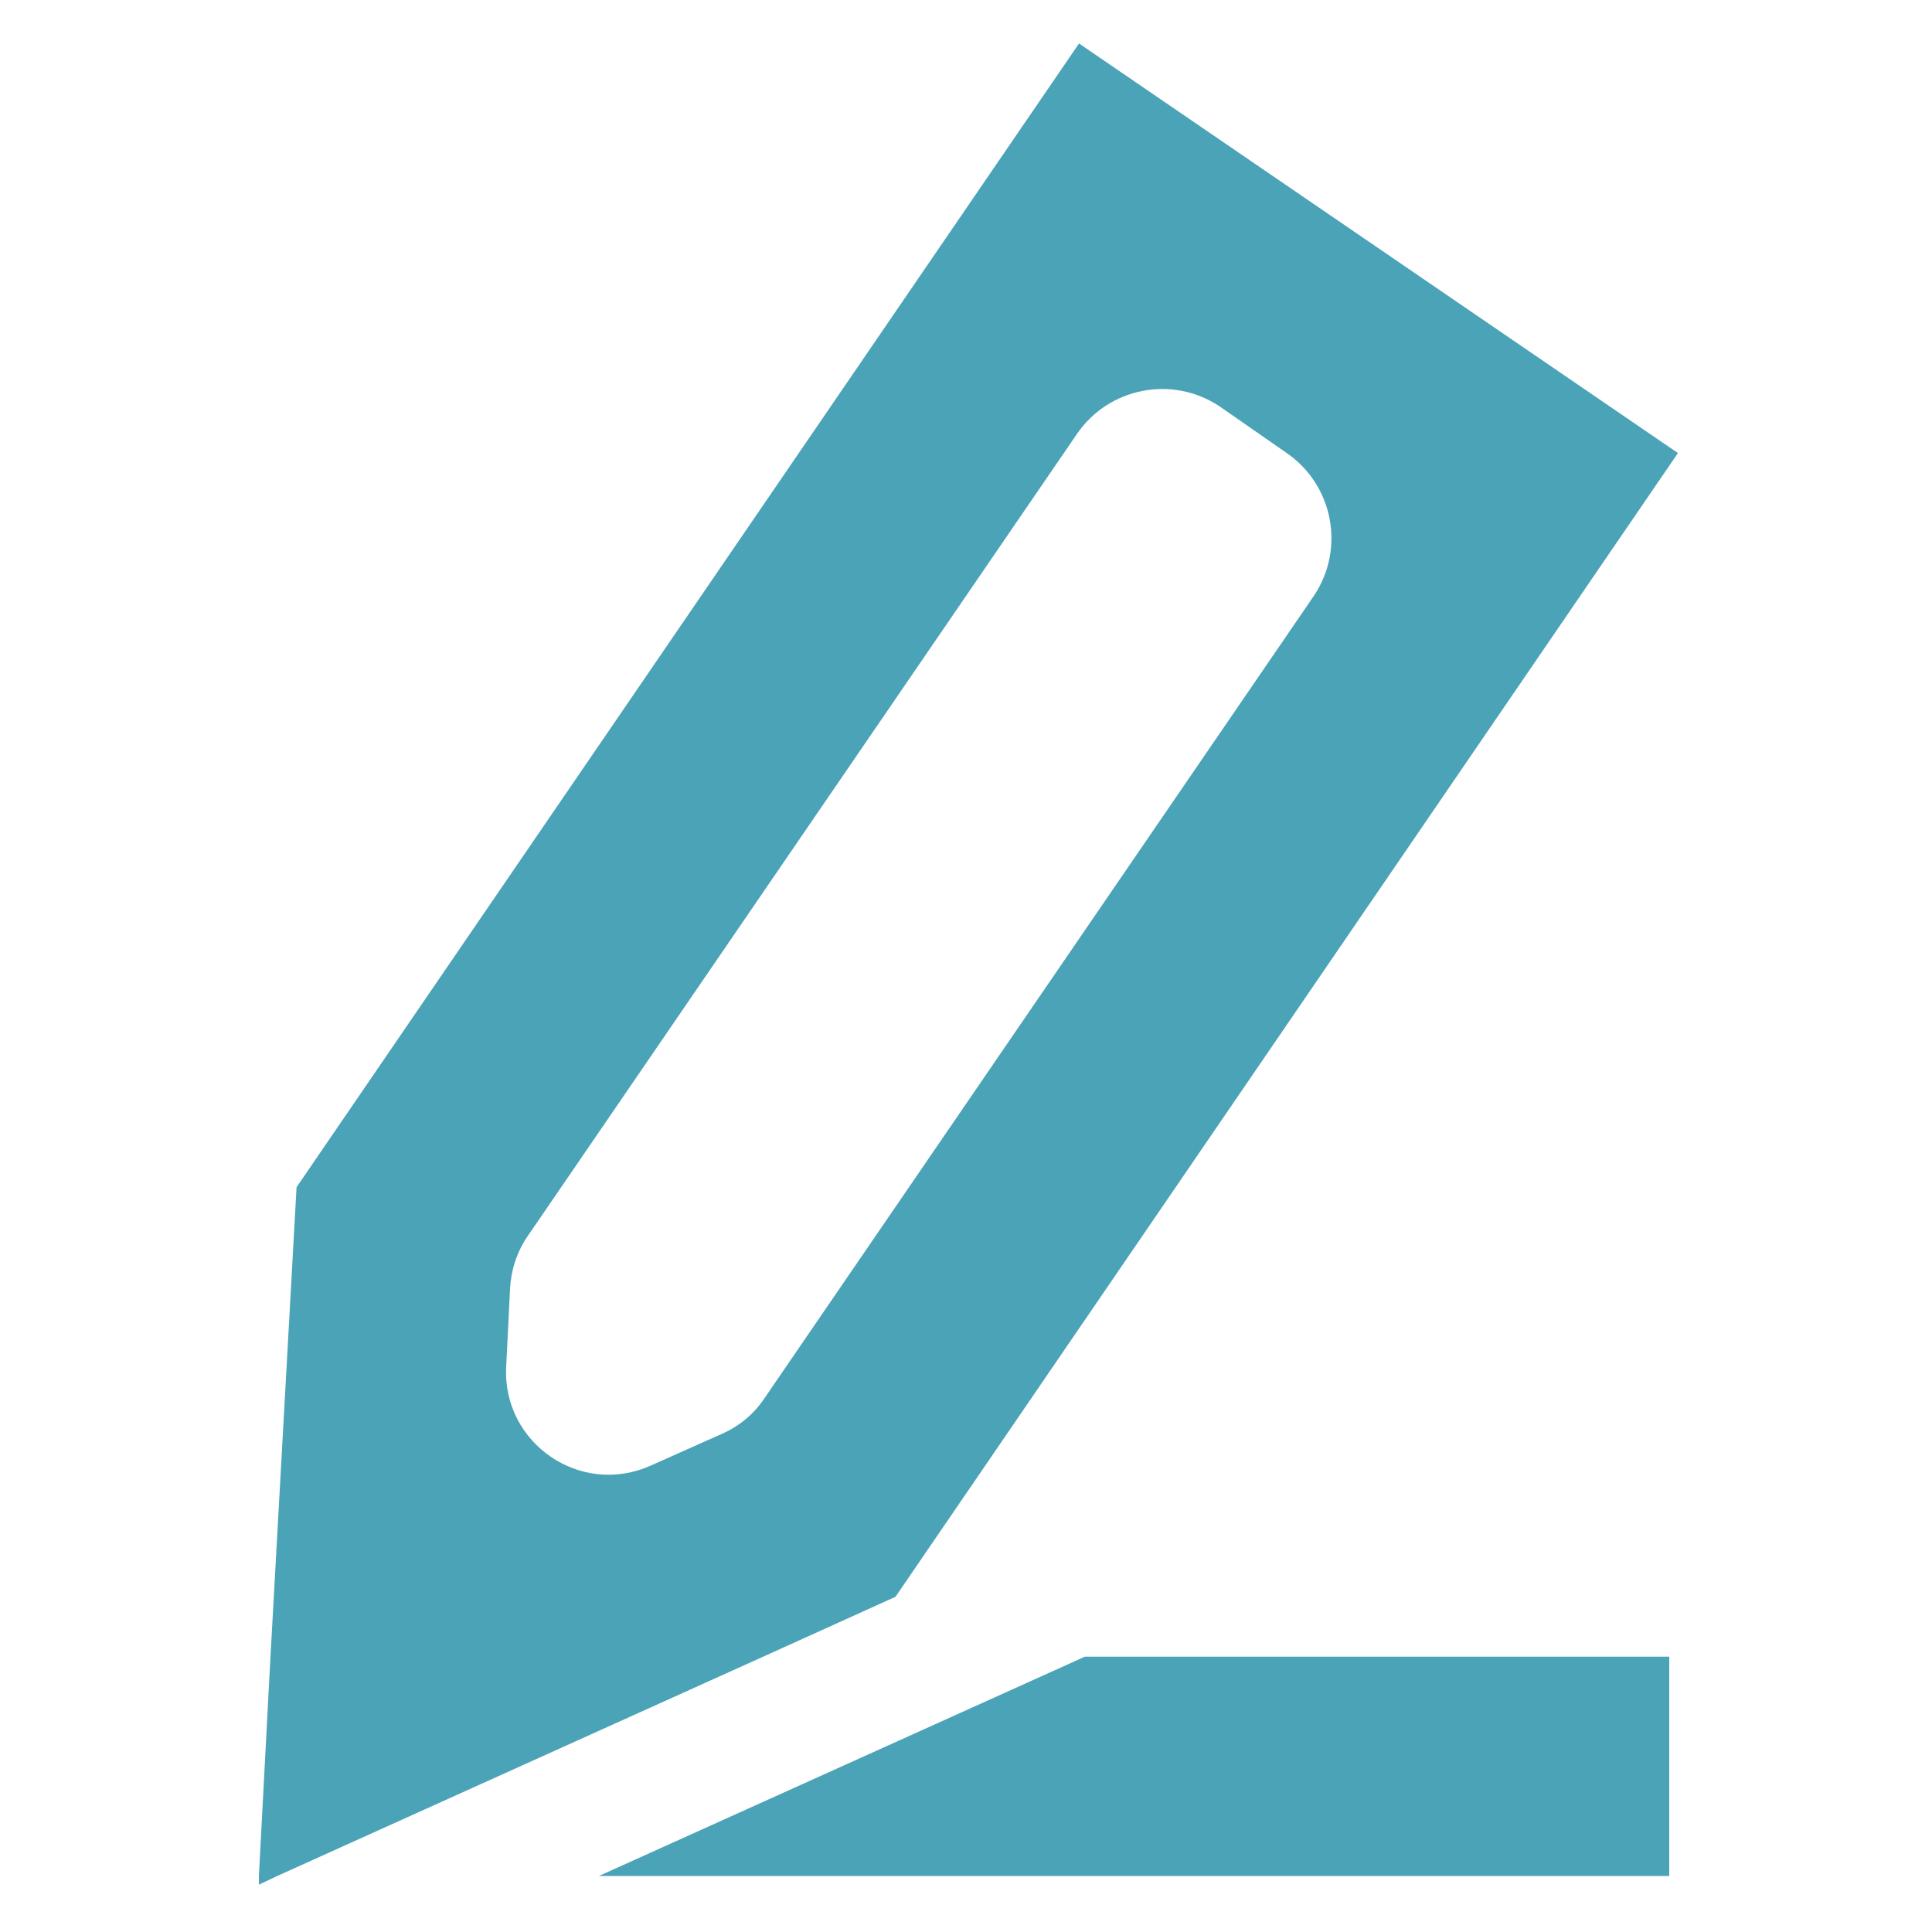 <?xml version="1.0" encoding="utf-8"?>
<!-- Generator: Adobe Illustrator 24.2.3, SVG Export Plug-In . SVG Version: 6.00 Build 0)  -->
<svg version="1.1" id="Layer_1" xmlns="http://www.w3.org/2000/svg" xmlns:xlink="http://www.w3.org/1999/xlink" x="0px" y="0px"
	 viewBox="0 0 200 200" style="enable-background:new 0 0 200 200;" xml:space="preserve">
<style type="text/css">
	.st0{fill:#4BA3B7;}
</style>
<g>
	<g>
		<path class="st0" d="M111.7,4.5l-81,118.4L28,171.5l-1.2,22.7l0,0.9l1.9-0.9l50.3-22.7l13.7-6.2l81-118.4L111.7,4.5z M74.8,148.4
			l-7.4,3.3c-7.3,3.3-15.4-2.3-15-10.2l0.4-8.1c0.1-1.9,0.7-3.8,1.8-5.4l56.9-83.1c3.3-4.8,9.9-6.1,14.8-2.8l6.9,4.8
			c4.8,3.3,6.1,9.9,2.8,14.8l-56.9,83.1C78.1,146.3,76.6,147.6,74.8,148.4z"/>
	</g>
	<g>
		<polygon class="st0" points="172.8,171.5 172.8,194.2 62,194.2 112.3,171.5 		"/>
	</g>
</g>
</svg>
